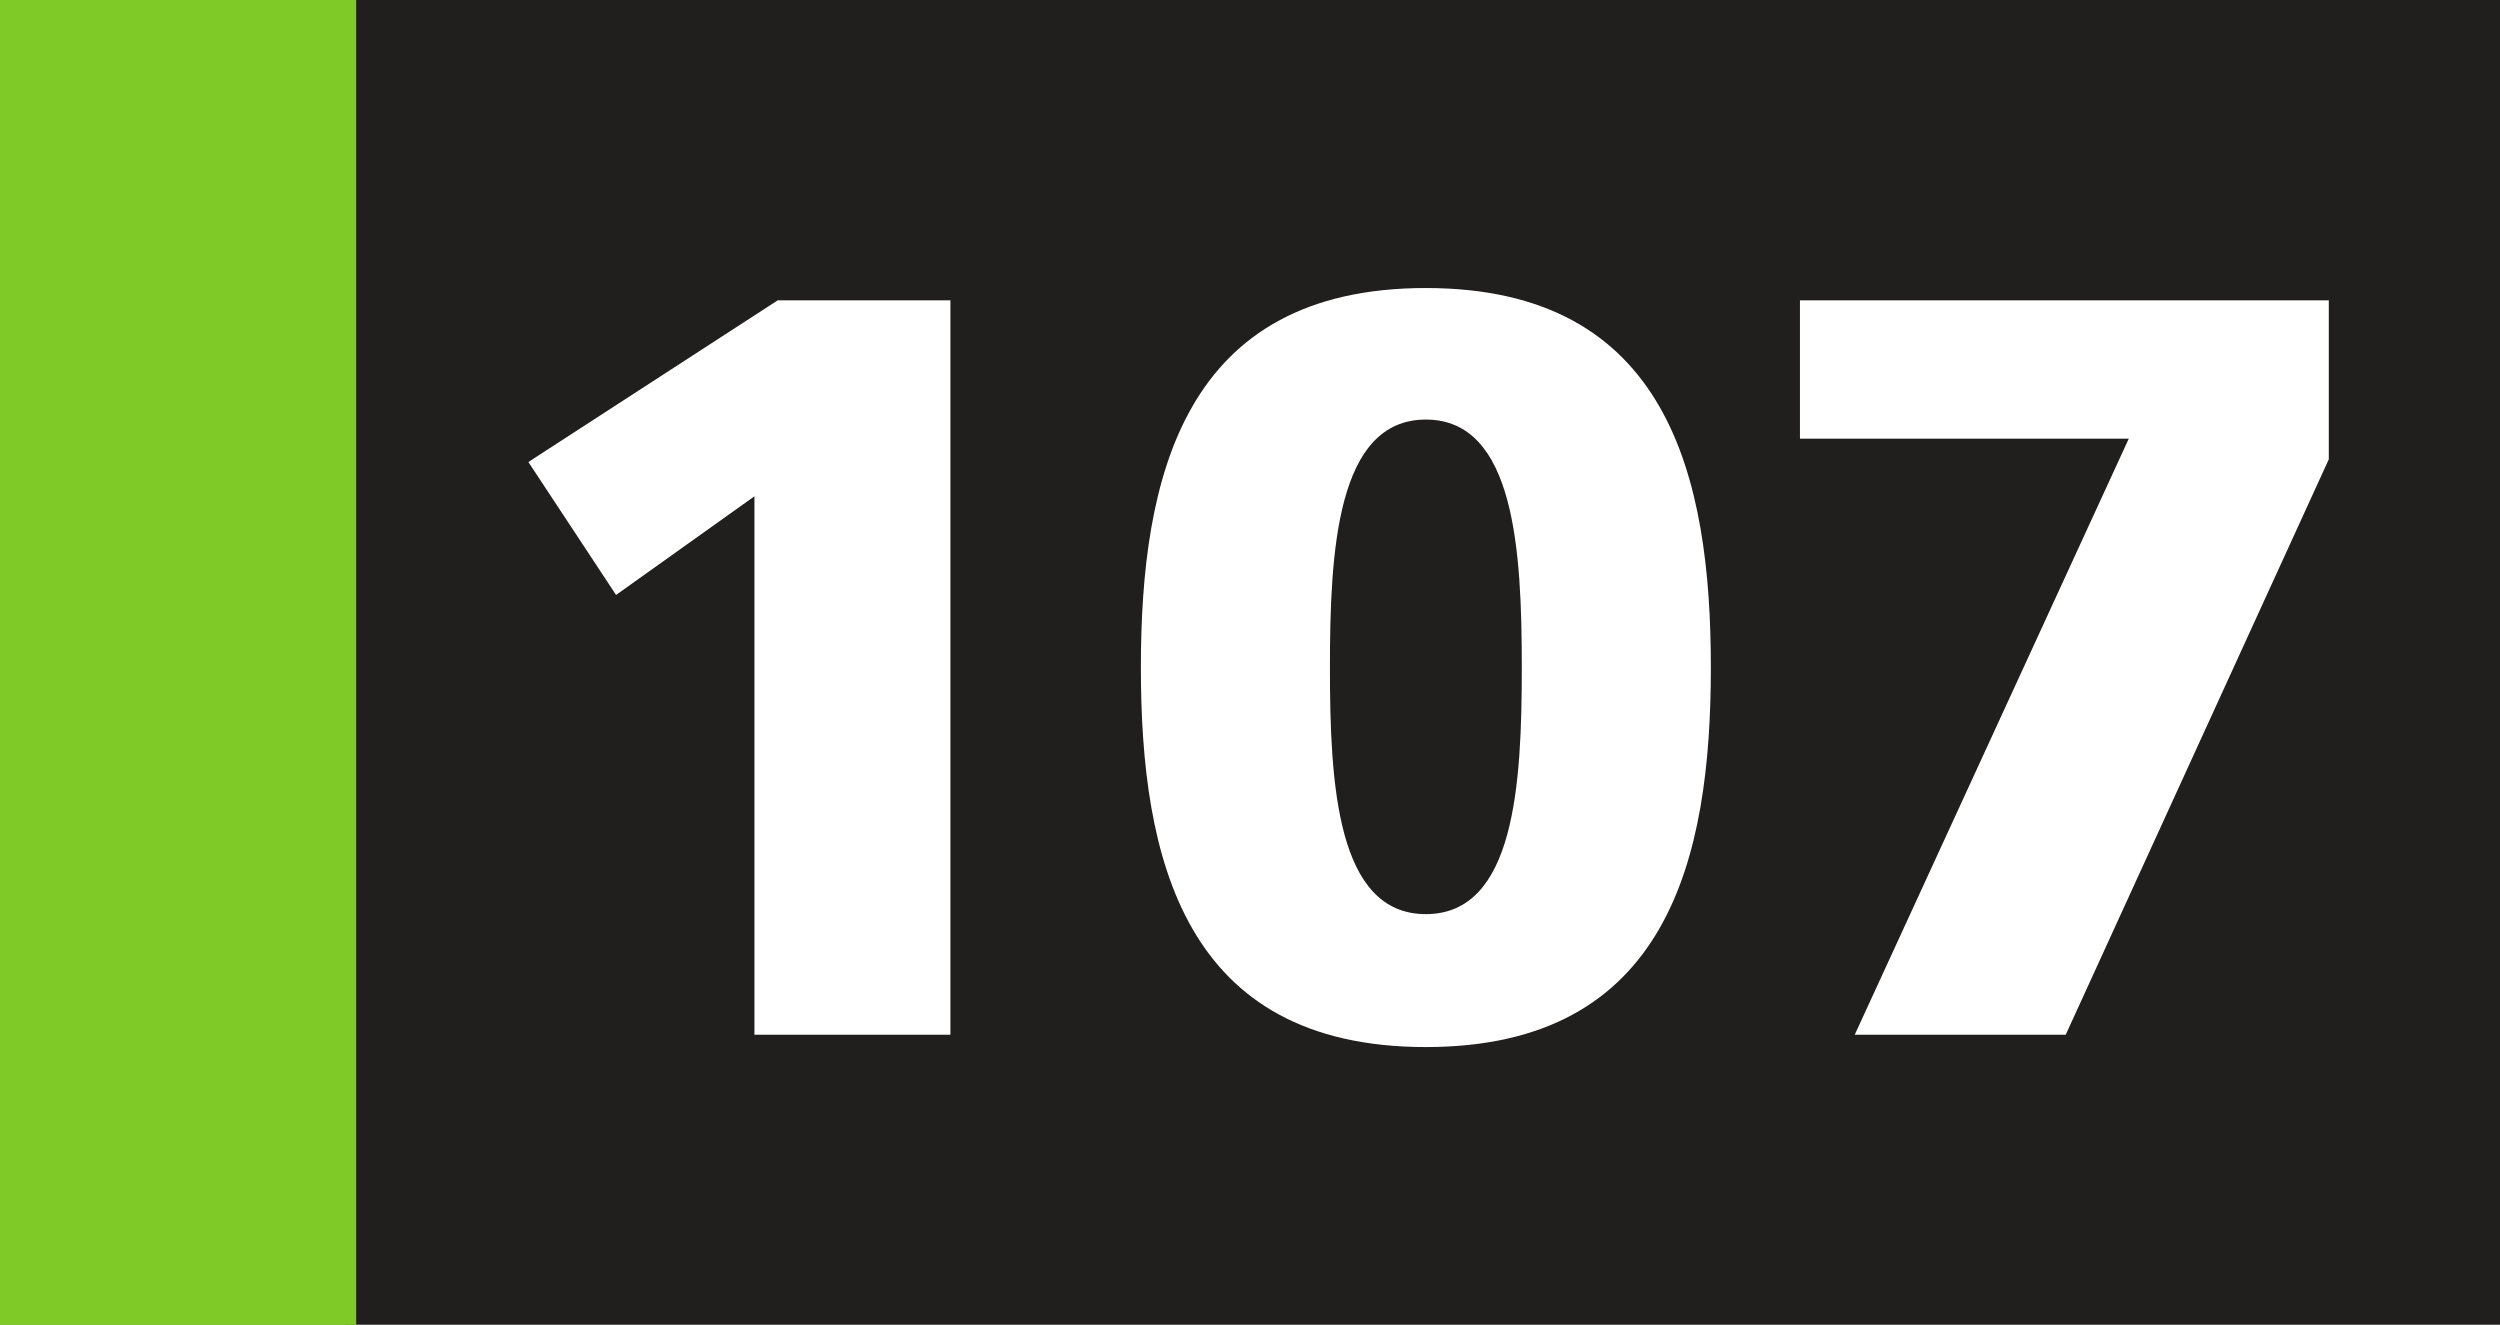 <?xml version="1.0" encoding="UTF-8" standalone="no"?>
<!-- Created with Inkscape (http://www.inkscape.org/) -->

<svg
   width="67.996mm"
   height="36.034mm"
   viewBox="0 0 67.996 36.034"
   version="1.1"
   id="svg29943"
   xmlns="http://www.w3.org/2000/svg"
   xmlns:svg="http://www.w3.org/2000/svg">
  <rect x="0" y="0" width="67.996" height="36.034" fill="#808080" stroke="none"/>
  <defs
     id="defs29940" />
  <path
     style="fill:#211e1e;fill-opacity:1;fill-rule:nonzero;stroke:none;stroke-width:0.353"
     d="M 9.4,36.024 V 0 H 67.996 v 36.024 z m 0,0"
     id="path7812" />
  <path
     style="fill:#7fca26;fill-opacity:1;fill-rule:nonzero;stroke:none;stroke-width:0.353"
     d="M 0,36.034 H 9.688 V 0 H 0 Z m 0,0"
     id="path7814" />
  <g
     style="fill:#ffffff;fill-opacity:1;stroke-width:0.148"
     id="g7822"
     transform="matrix(2.385,0,0,2.385,-1385.753,-24.156)">
    <g
       id="use7816"
       transform="translate(586.273,21.928)"
       style="stroke-width:0.148">
      <path
         style="stroke:none;stroke-width:0.148"
         d="M 3.359,0 H 5.594 V -8.375 H 3.625 l -2.844,1.844 1,1.516 1.578,-1.125 z m 0,0"
         id="path16532" />
    </g>
    <g
       id="use7818"
       transform="translate(593.617,21.928)"
       style="stroke-width:0.148">
      <path
         style="stroke:none;stroke-width:0.148"
         d="m 3.672,0.141 c 2.766,0 3.25,-2.156 3.25,-4.328 0,-2.172 -0.484,-4.328 -3.25,-4.328 -2.766,0 -3.25,2.156 -3.25,4.328 0,2.172 0.484,4.328 3.25,4.328 z m 0,-1.516 c -1.016,0 -1.094,-1.484 -1.094,-2.812 0,-1.328 0.078,-2.828 1.094,-2.828 1.016,0 1.094,1.5 1.094,2.828 0,1.328 -0.078,2.812 -1.094,2.812 z m 0,0"
         id="path16536" />
    </g>
    <g
       id="use7820"
       transform="translate(600.961,21.928)"
       style="stroke-width:0.148">
      <path
         style="stroke:none;stroke-width:0.148"
         d="M 1.219,0 H 3.625 l 3,-6.562 V -8.375 H 0.594 v 1.578 h 3.75 z m 0,0"
         id="path16540" />
    </g>
  </g>
</svg>

